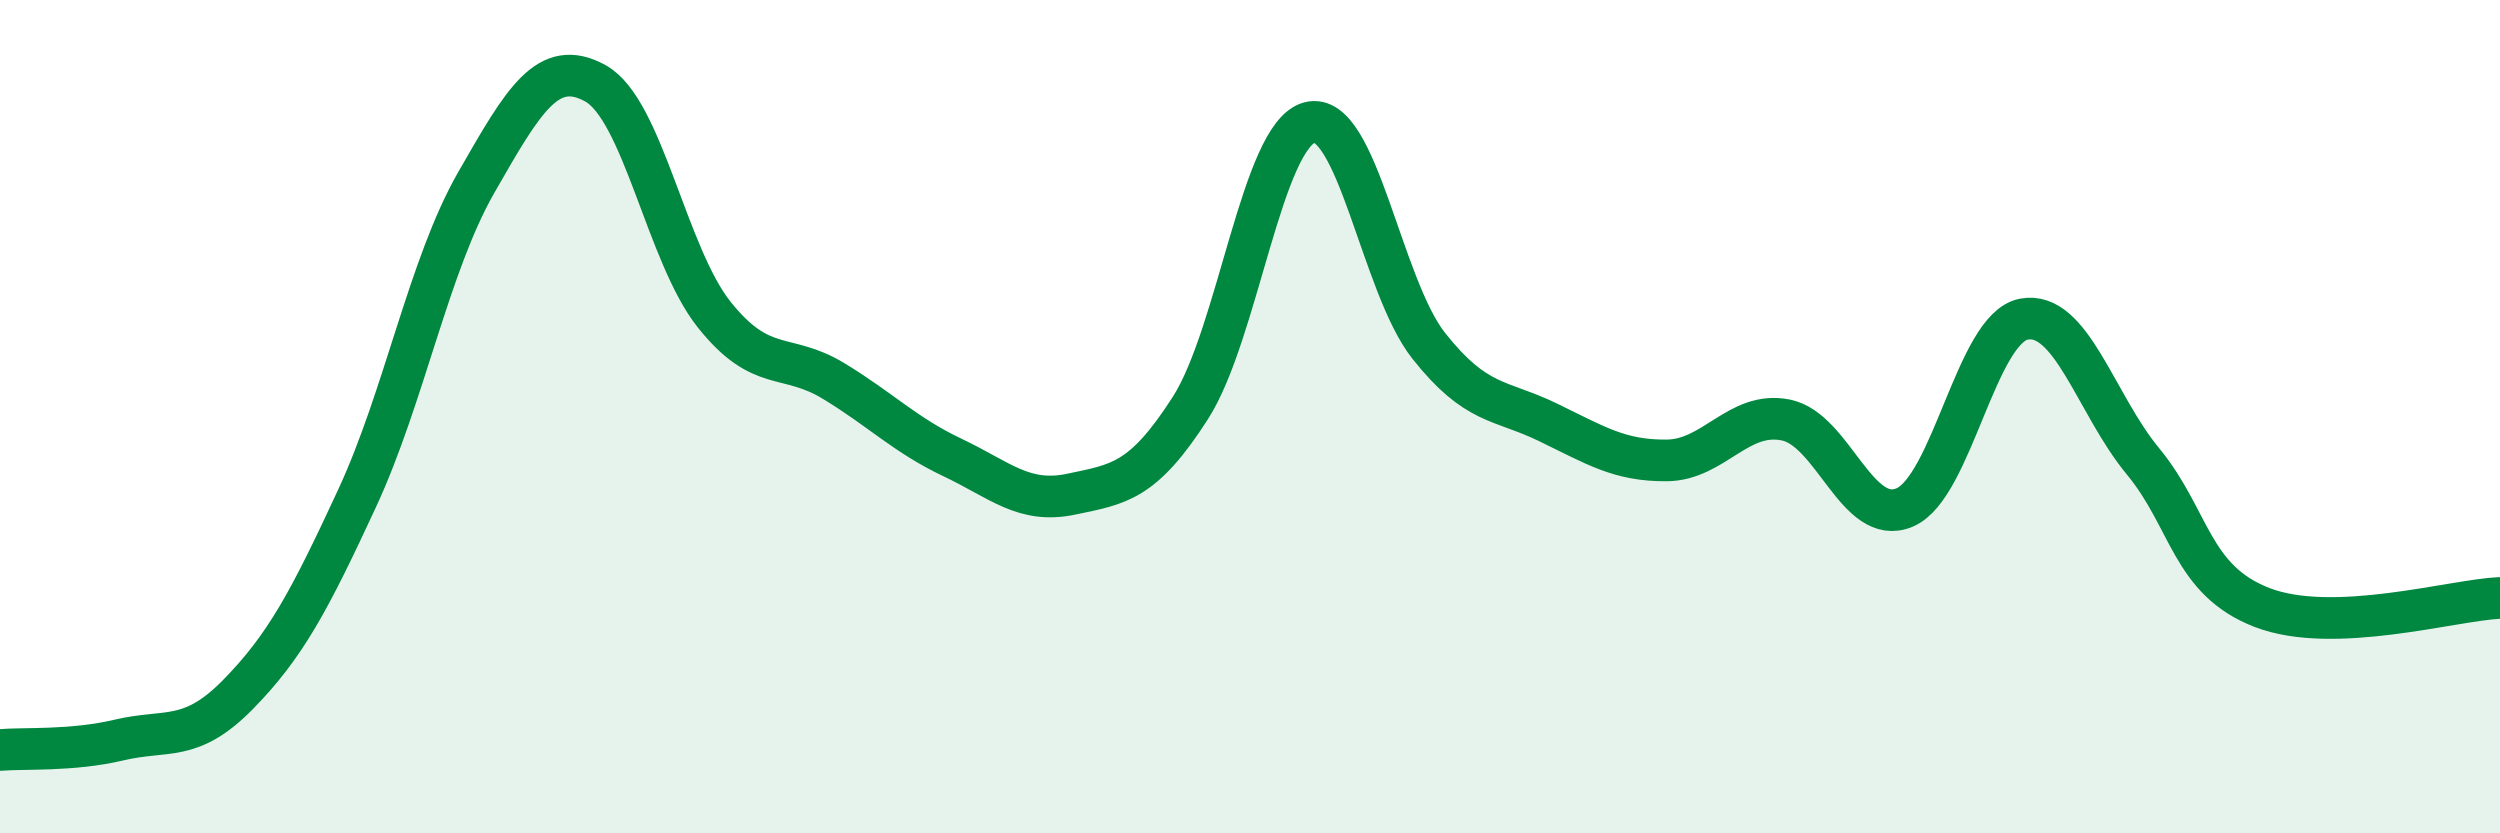 
    <svg width="60" height="20" viewBox="0 0 60 20" xmlns="http://www.w3.org/2000/svg">
      <path
        d="M 0,18 C 0.57,17.95 1.72,18.03 2.86,17.76 C 4,17.49 4.57,17.83 5.71,16.67 C 6.85,15.51 7.43,14.42 8.57,11.96 C 9.71,9.5 10.29,6.37 11.43,4.38 C 12.57,2.39 13.15,1.37 14.29,2 C 15.43,2.63 16,6.12 17.14,7.55 C 18.28,8.98 18.86,8.45 20,9.14 C 21.14,9.83 21.72,10.44 22.86,10.98 C 24,11.52 24.57,12.1 25.71,11.86 C 26.85,11.62 27.43,11.57 28.57,9.79 C 29.71,8.01 30.29,3.24 31.43,2.94 C 32.57,2.64 33.15,6.86 34.29,8.3 C 35.43,9.74 36,9.58 37.14,10.13 C 38.28,10.68 38.86,11.06 40,11.05 C 41.14,11.04 41.72,9.85 42.86,10.08 C 44,10.31 44.57,12.66 45.71,12.18 C 46.85,11.7 47.43,7.88 48.57,7.66 C 49.71,7.44 50.29,9.69 51.43,11.07 C 52.57,12.45 52.58,13.92 54.29,14.58 C 56,15.24 58.86,14.4 60,14.35L60 20L0 20Z"
        fill="#008740"
        opacity="0.1"
        stroke-linecap="round"
        stroke-linejoin="round"
      />
      <path
        d="M 0,18 C 0.57,17.95 1.72,18.03 2.86,17.76 C 4,17.49 4.57,17.83 5.71,16.67 C 6.85,15.51 7.43,14.42 8.57,11.96 C 9.71,9.5 10.29,6.37 11.43,4.38 C 12.57,2.39 13.15,1.37 14.29,2 C 15.43,2.63 16,6.12 17.14,7.55 C 18.28,8.98 18.86,8.45 20,9.14 C 21.14,9.83 21.72,10.44 22.86,10.98 C 24,11.52 24.57,12.1 25.71,11.86 C 26.85,11.62 27.43,11.57 28.57,9.79 C 29.71,8.01 30.29,3.24 31.43,2.94 C 32.57,2.64 33.15,6.86 34.29,8.3 C 35.43,9.74 36,9.58 37.14,10.13 C 38.28,10.68 38.86,11.06 40,11.05 C 41.14,11.04 41.72,9.85 42.86,10.08 C 44,10.31 44.57,12.66 45.71,12.18 C 46.85,11.7 47.43,7.88 48.57,7.66 C 49.71,7.44 50.29,9.69 51.43,11.07 C 52.57,12.45 52.58,13.92 54.29,14.58 C 56,15.24 58.86,14.4 60,14.35"
        stroke="#008740"
        stroke-width="1"
        fill="none"
        stroke-linecap="round"
        stroke-linejoin="round"
      />
    </svg>
  